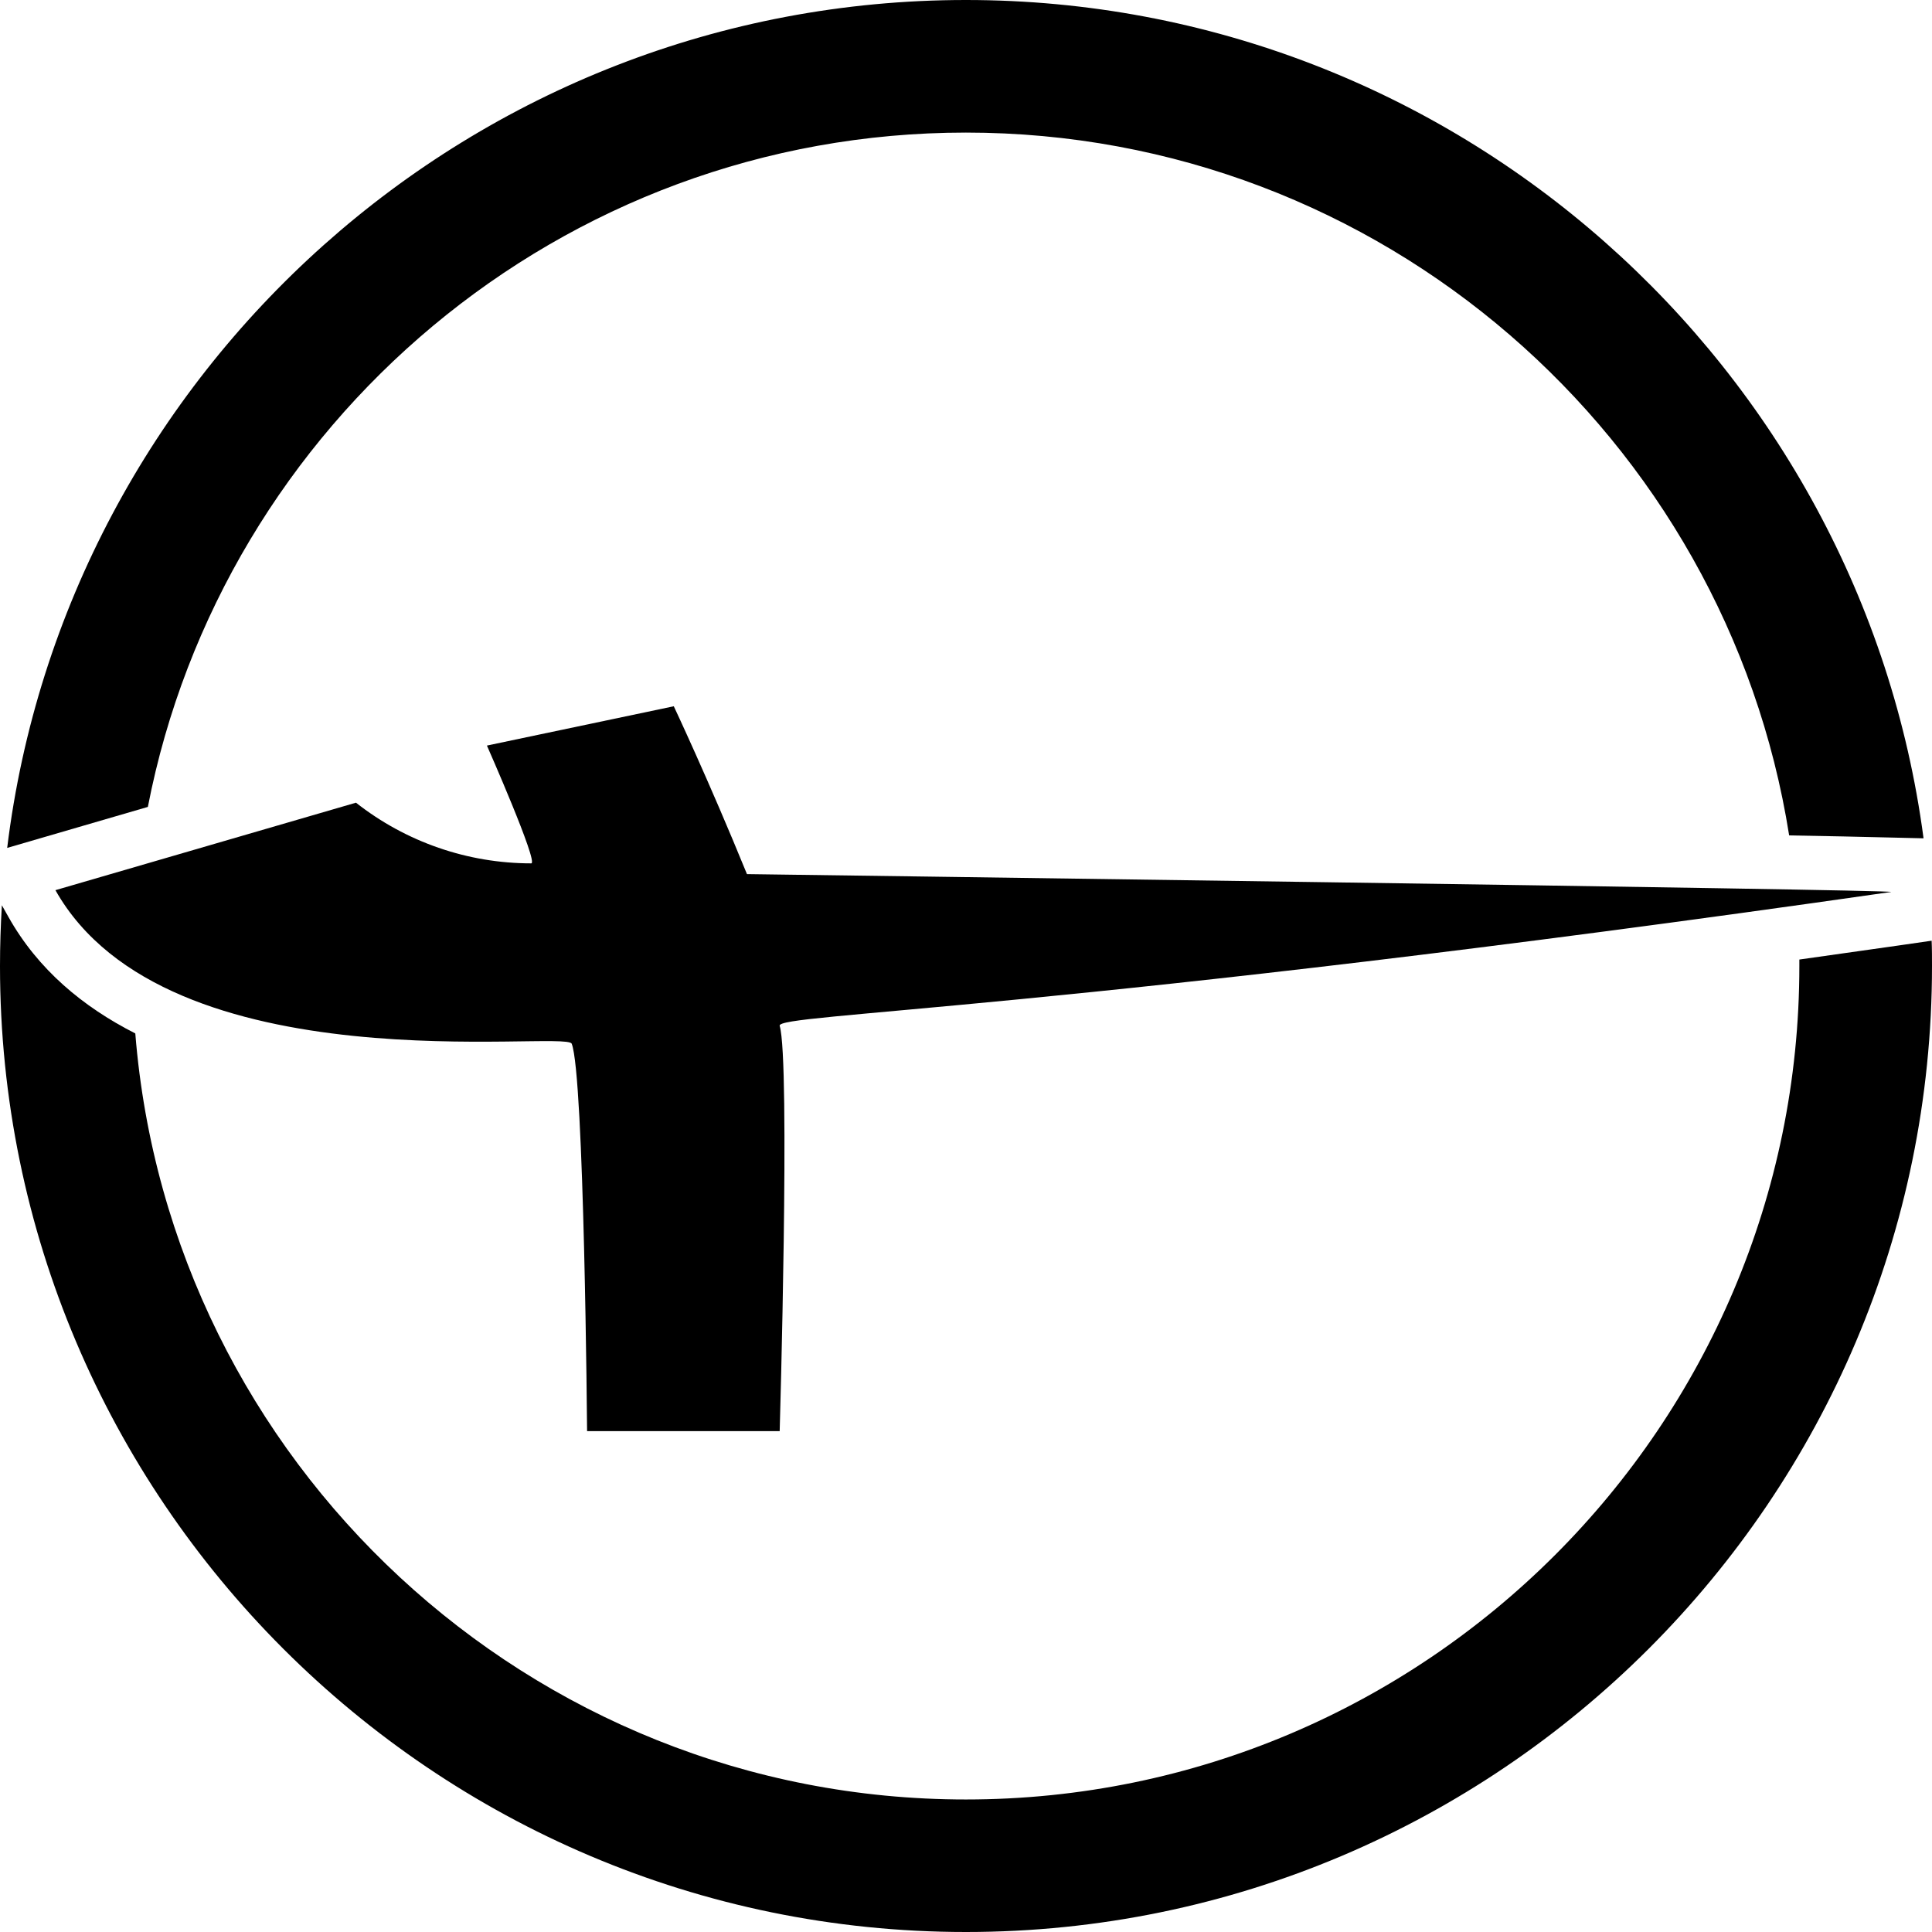 <?xml version="1.0" encoding="UTF-8"?> <svg xmlns="http://www.w3.org/2000/svg" width="32" height="32" viewBox="0 0 32 32" fill="none"><g clip-path="url(#clip0_4916_10)"><path d="M2.449 13.365C3.682 7.014 9.289 2.196 15.999 2.196C22.876 2.196 28.593 7.249 29.634 13.837L30.527 13.854L31.137 13.868L31.86 13.885C30.822 6.059 24.105 0 15.999 0C7.84 0 1.087 6.141 0.119 14.044L2.449 13.365Z" fill="black"></path><path d="M31.448 15.66L29.803 15.893C29.803 15.928 29.803 15.964 29.803 16C29.803 23.612 23.611 29.805 15.999 29.805C8.764 29.805 2.81 24.212 2.241 17.117C1.38 16.68 0.629 16.061 0.138 15.184L0.031 14.994C0.011 15.327 0 15.663 0 16C0 24.823 7.178 32 15.999 32C24.821 32 32 24.823 32 16C32 15.86 32 15.716 31.994 15.581L31.448 15.66Z" fill="black"></path><path d="M5.896 13.295L0.918 14.744C2.769 18.026 9.373 17.051 9.469 17.287C9.677 17.803 9.724 23.704 9.724 23.704H12.914C12.914 23.704 13.092 17.572 12.914 16.991C12.85 16.785 17.508 16.755 31.321 14.774C31.576 14.737 12.372 14.478 12.372 14.478C11.733 12.911 11.16 11.698 11.16 11.698L8.065 12.349C8.065 12.349 8.926 14.3 8.799 14.3C7.746 14.3 6.723 13.946 5.896 13.295Z" fill="black"></path></g><defs><clipPath id="clip0_4916_10"><rect width="32" height="32" fill="white"></rect></clipPath></defs></svg> 